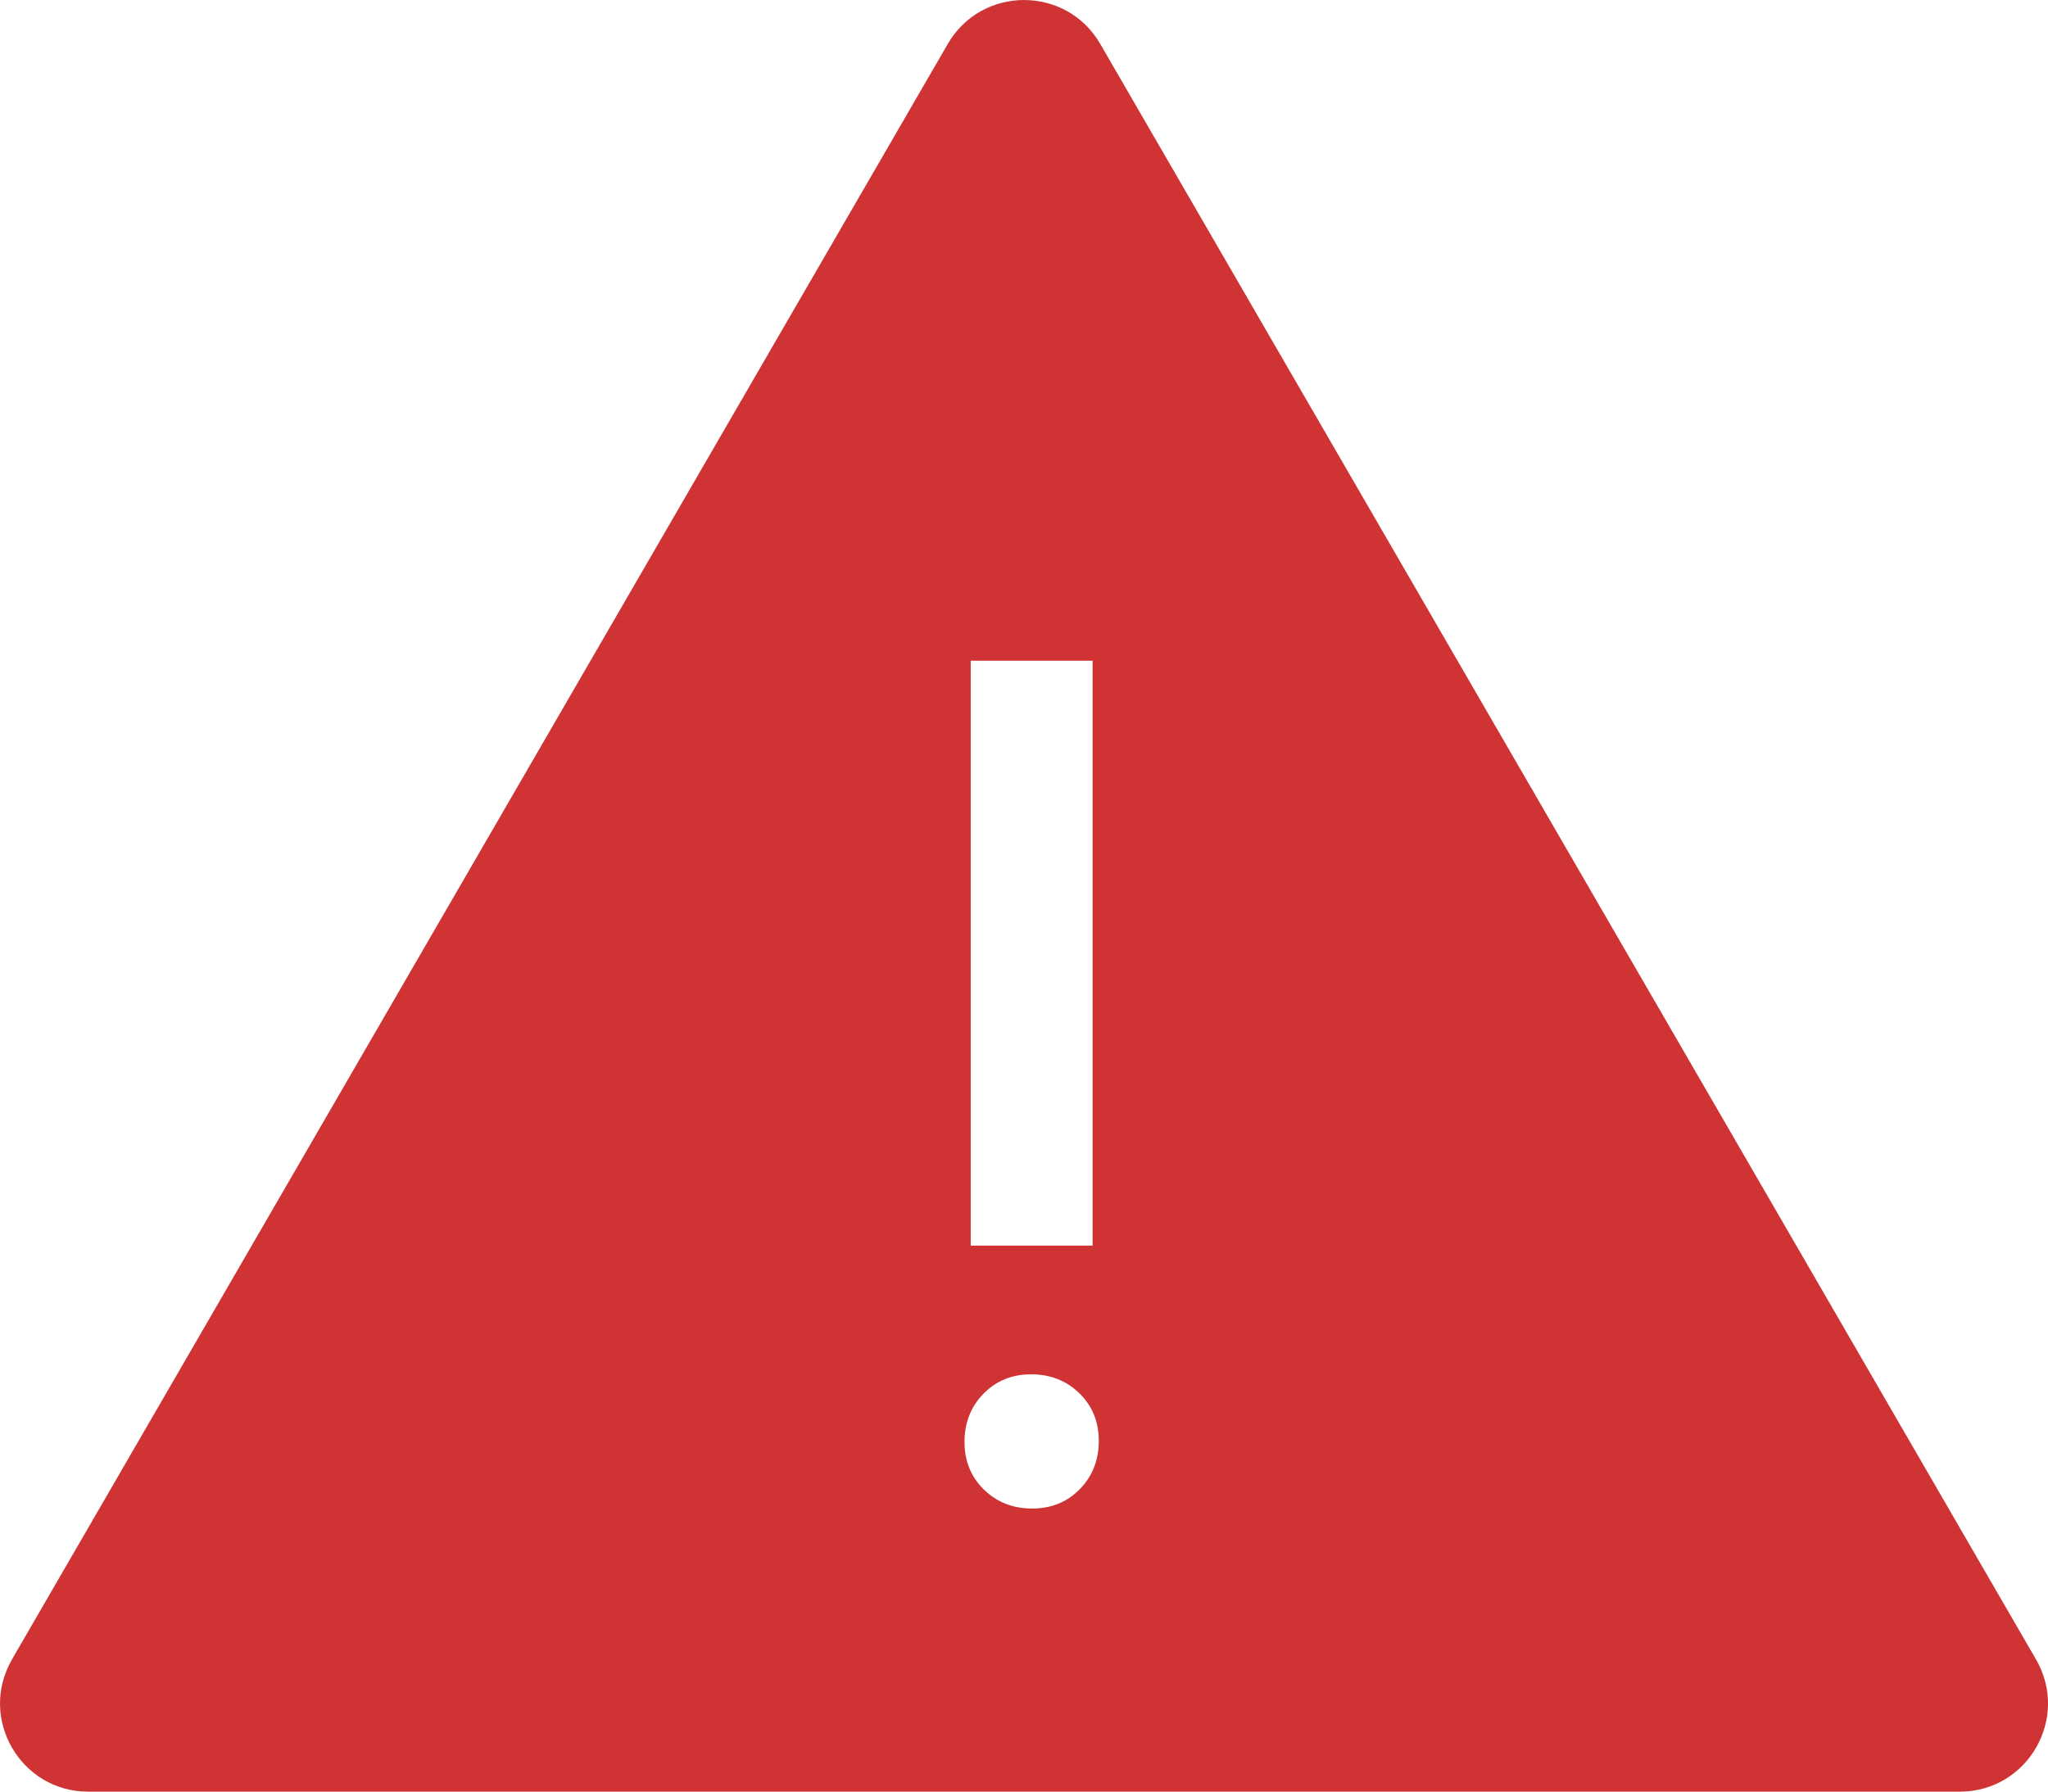 <?xml version="1.0" encoding="UTF-8"?>
<svg id="Livello_1" data-name="Livello 1" xmlns="http://www.w3.org/2000/svg" viewBox="0 0 69.727 61.014">
  <path d="M.408,56.51L32.268,1.497c1.156-1.995,4.037-1.995,5.192,0l31.859,55.014c1.158,2-.285,4.503-2.596,4.503H3.005c-2.311,0-3.754-2.503-2.596-4.503ZM35.141,51.372c.652,0,1.193-.221,1.624-.662.43-.441.645-.988.645-1.64,0-.653-.221-1.194-.662-1.624-.441-.43-.988-.645-1.641-.645-.652,0-1.193.221-1.624.662-.43.441-.645.988-.645,1.64s.221,1.193.662,1.624c.441.43.988.645,1.64.645ZM33.049,42.419h4.15v-19.918h-4.15s0,19.918,0,19.918Z" fill="#cf3334"/>
</svg>